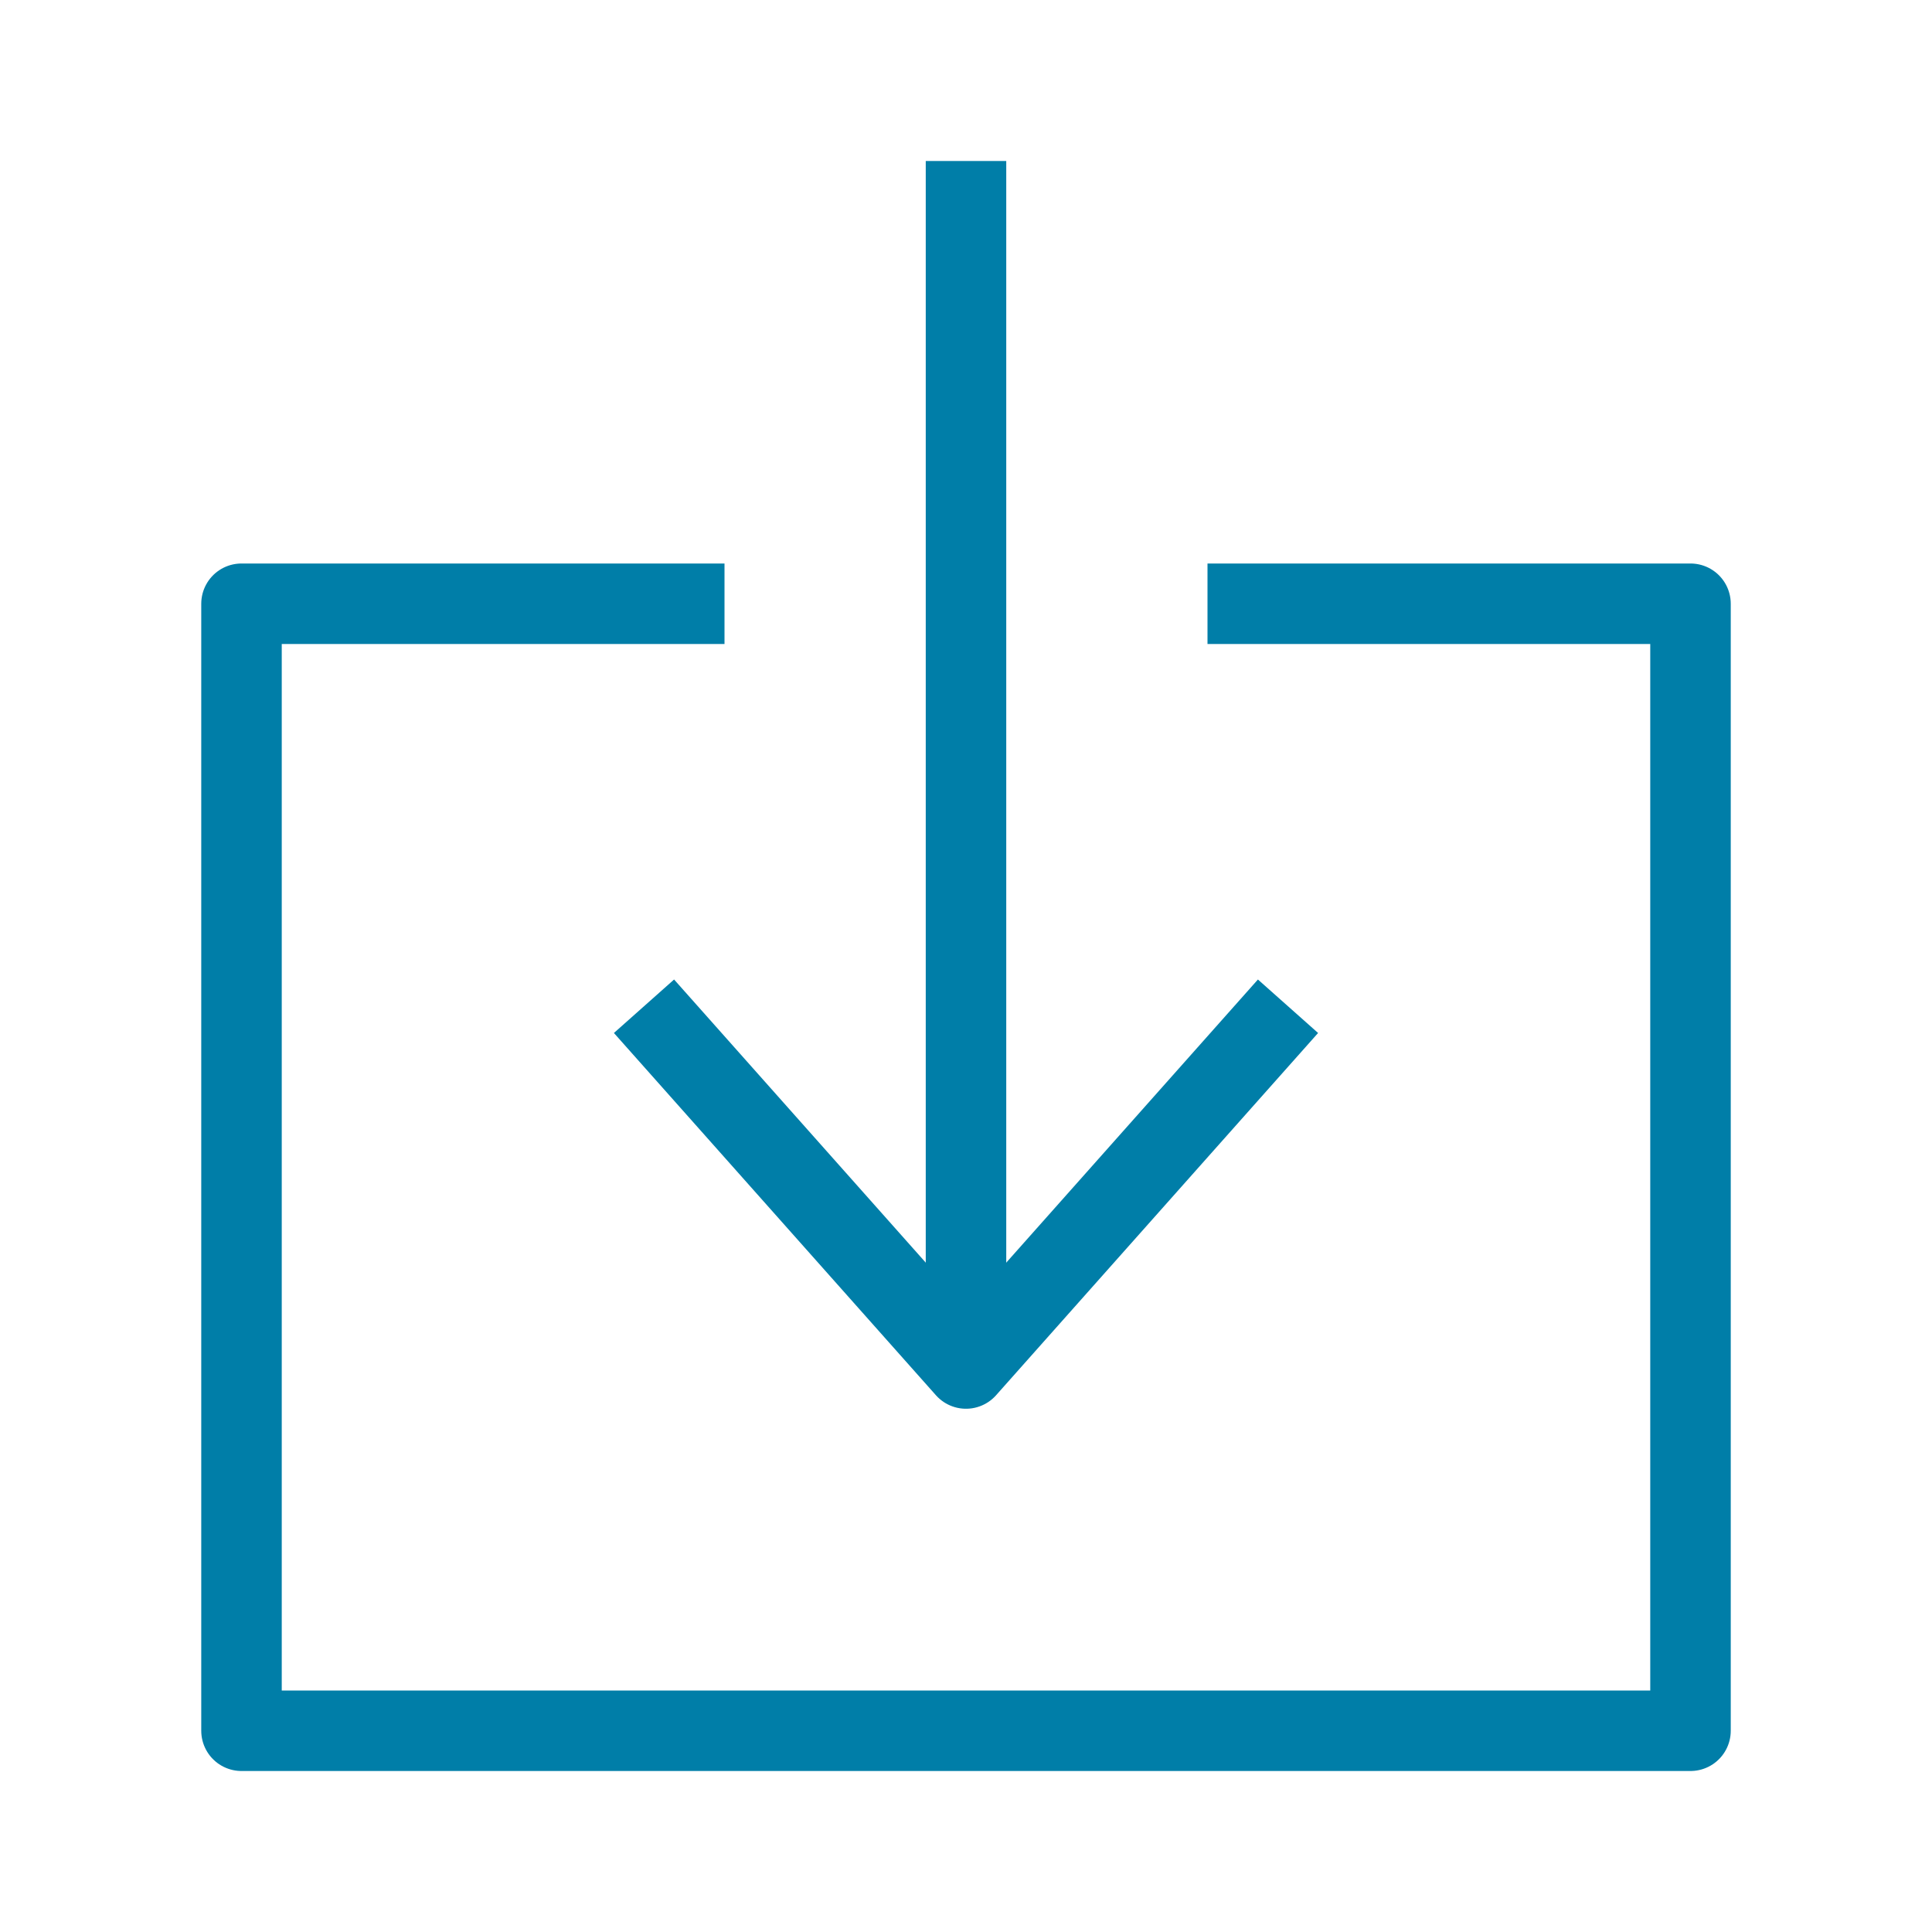 <?xml version="1.0" encoding="UTF-8"?>
<svg xmlns="http://www.w3.org/2000/svg" viewBox="0 0 48 48">
  <defs>
    <style>
      .cls-1, .cls-2 {
        fill: none;
        stroke: #007ea8;
        stroke-width: 2px;
      }

      .cls-1 {
        stroke-miterlimit: 10;
      }

      .cls-2 {
        stroke-linejoin: round;
      }
    </style>
  </defs>
  <g>
    <line class="cls-1" x1="24" y1="4" x2="24" y2="33"></line>
    <polyline class="cls-2" points="16 25 24 34 32 25"></polyline>
  </g>
  <polyline class="cls-2" points="30 15 42 15 42 43 6 43 6 15 18 15"></polyline>
</svg>
